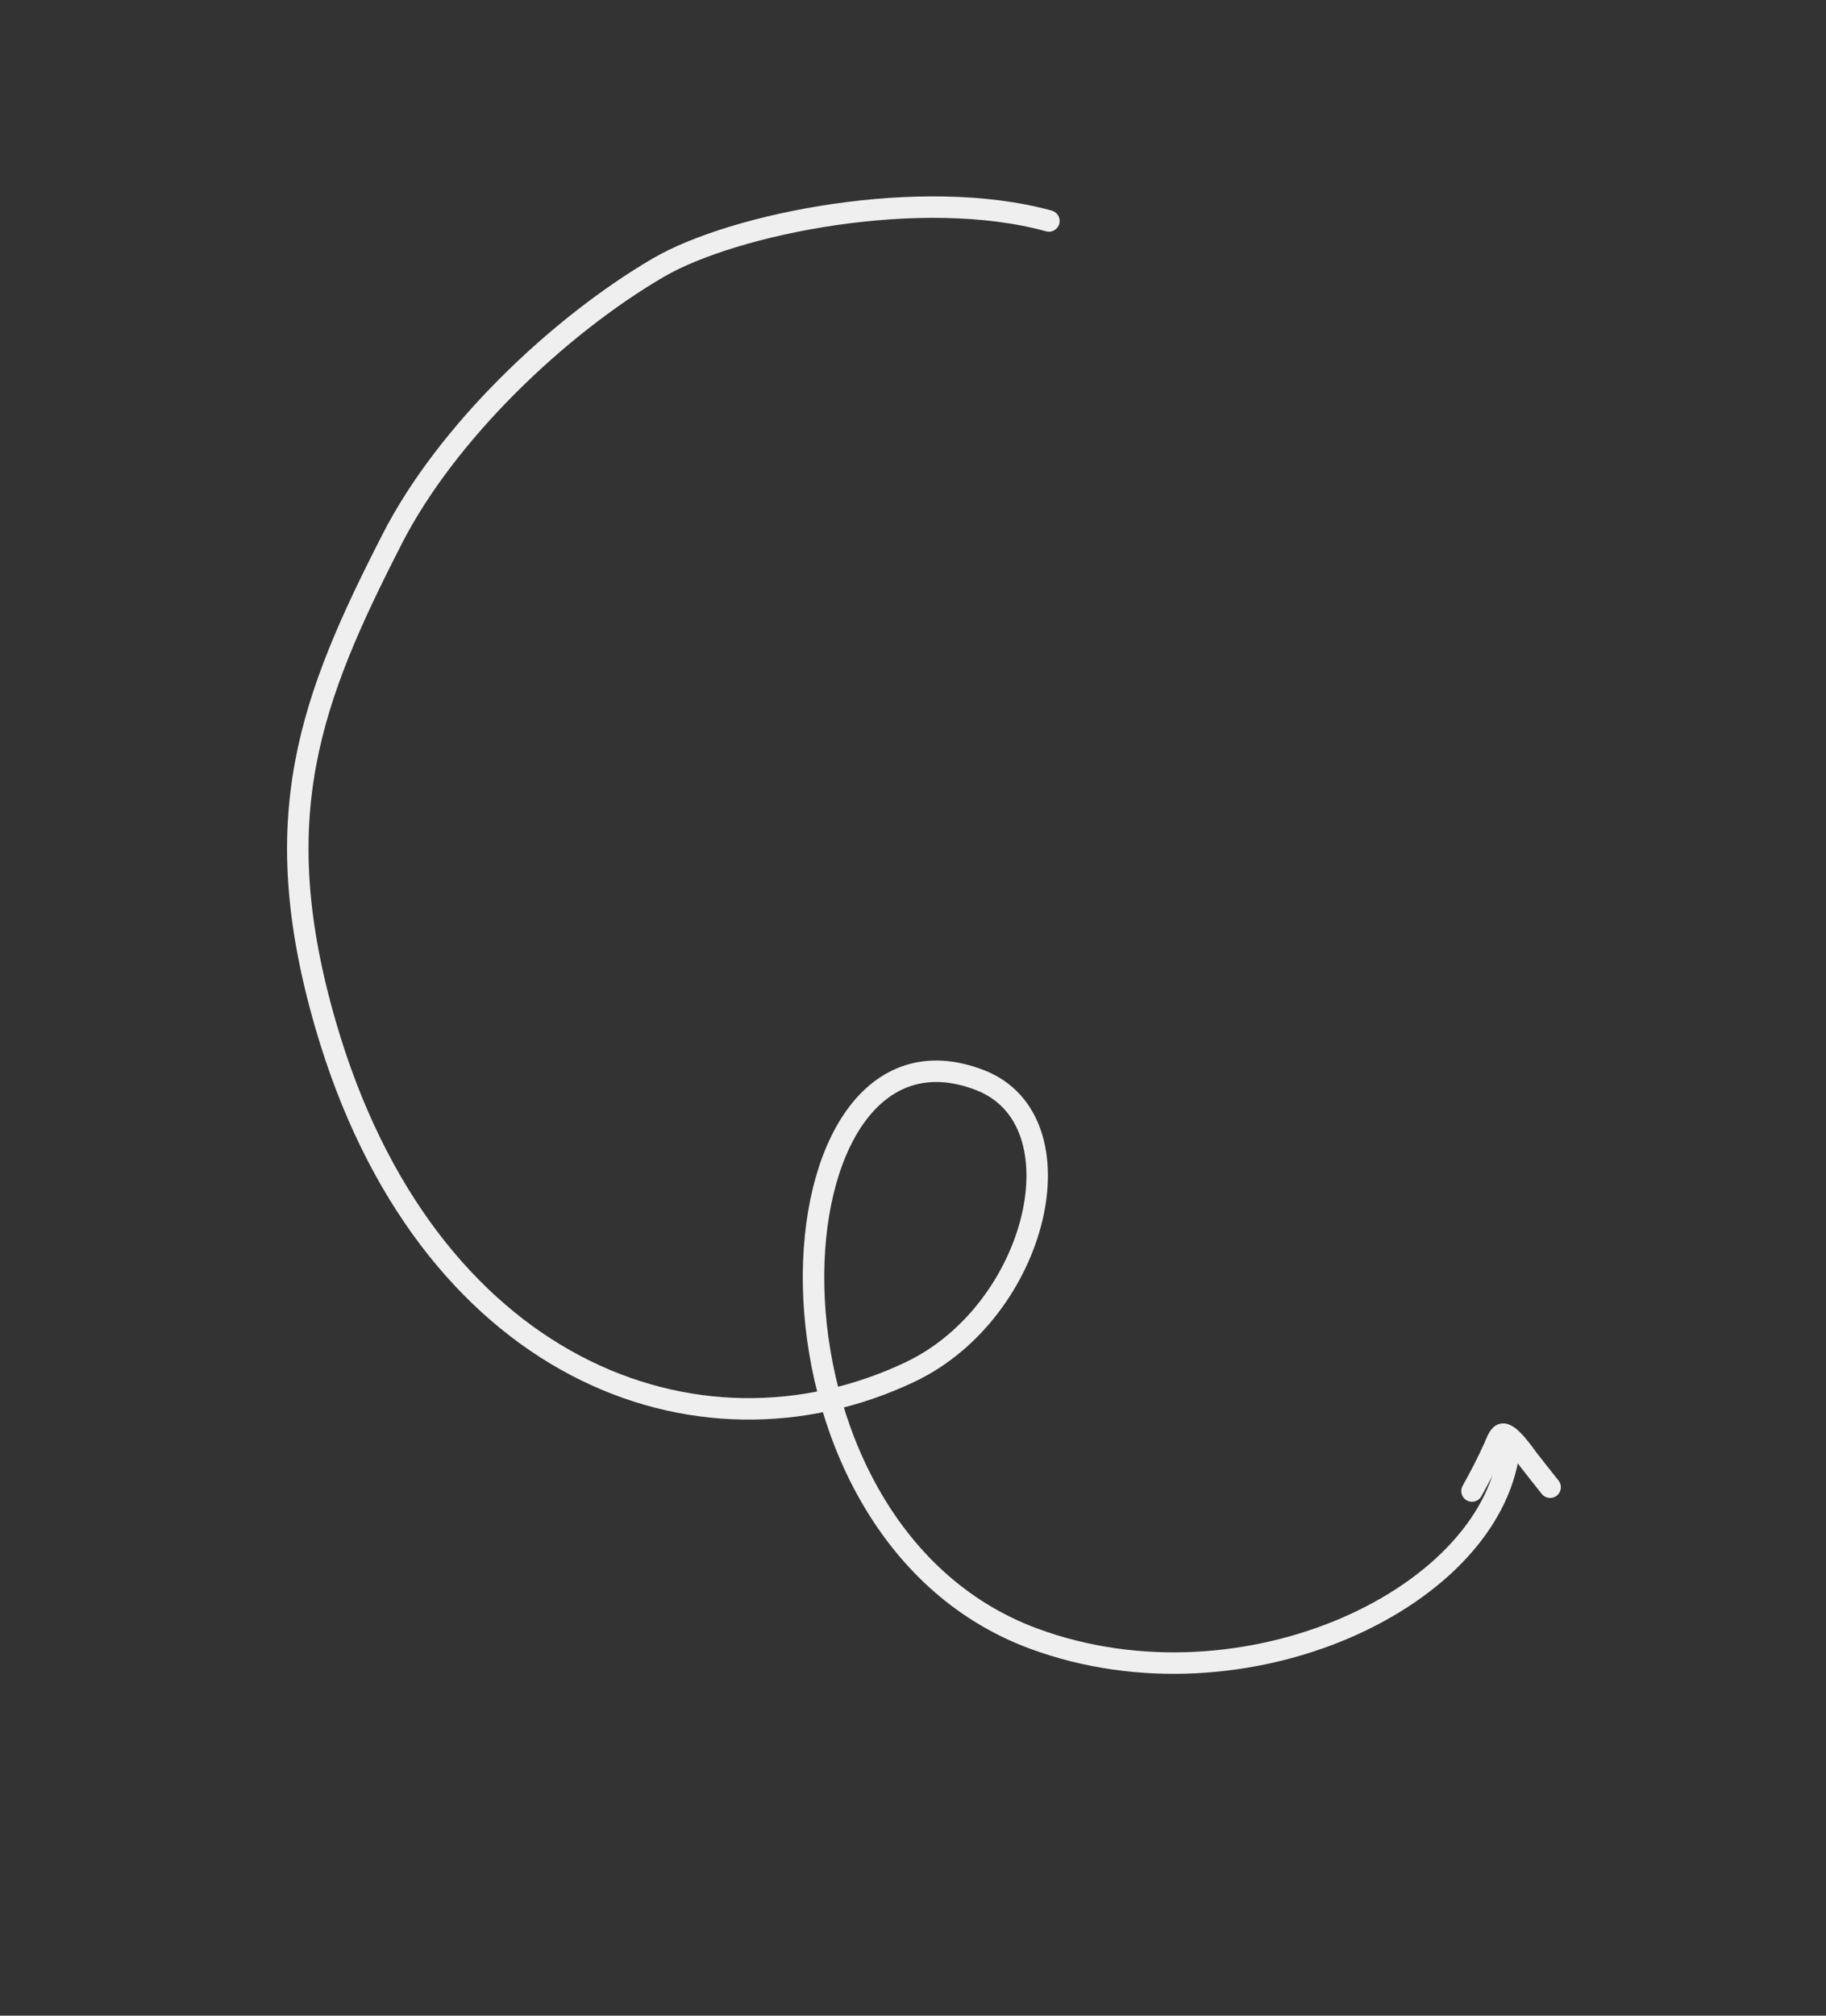 <?xml version="1.0" encoding="UTF-8"?> <svg xmlns="http://www.w3.org/2000/svg" width="851" height="939" viewBox="0 0 851 939" fill="none"><rect x="0" y="0" width="851" height="939" fill="#333333" stroke="none"/><path d="M488.838 102.943C429.6 86.56 341.953 104.131 306.777 124.694C260.006 152.036 208.07 201.701 182.856 250.936C144.653 325.536 123.593 380.404 151.746 477.425C198.278 637.785 324.863 686.261 424.122 639.154C483.792 610.835 505.038 521.886 456.733 503.18C356.302 464.289 342.024 711.7 481.724 763.353C579.973 799.68 697.867 743.824 703.66 672.407" stroke="#EFEFEF" stroke-width="10" stroke-linecap="round"></path><path d="M686.021 694.606C689.706 687.995 693.159 681.369 696.283 674.476C696.833 673.262 698.369 668.702 700.033 668.161C703.421 667.06 710.868 678.162 712.17 679.805C715.608 684.143 718.968 688.567 722.432 692.83" stroke="#EFEFEF" stroke-width="10" stroke-linecap="round"></path></svg> 